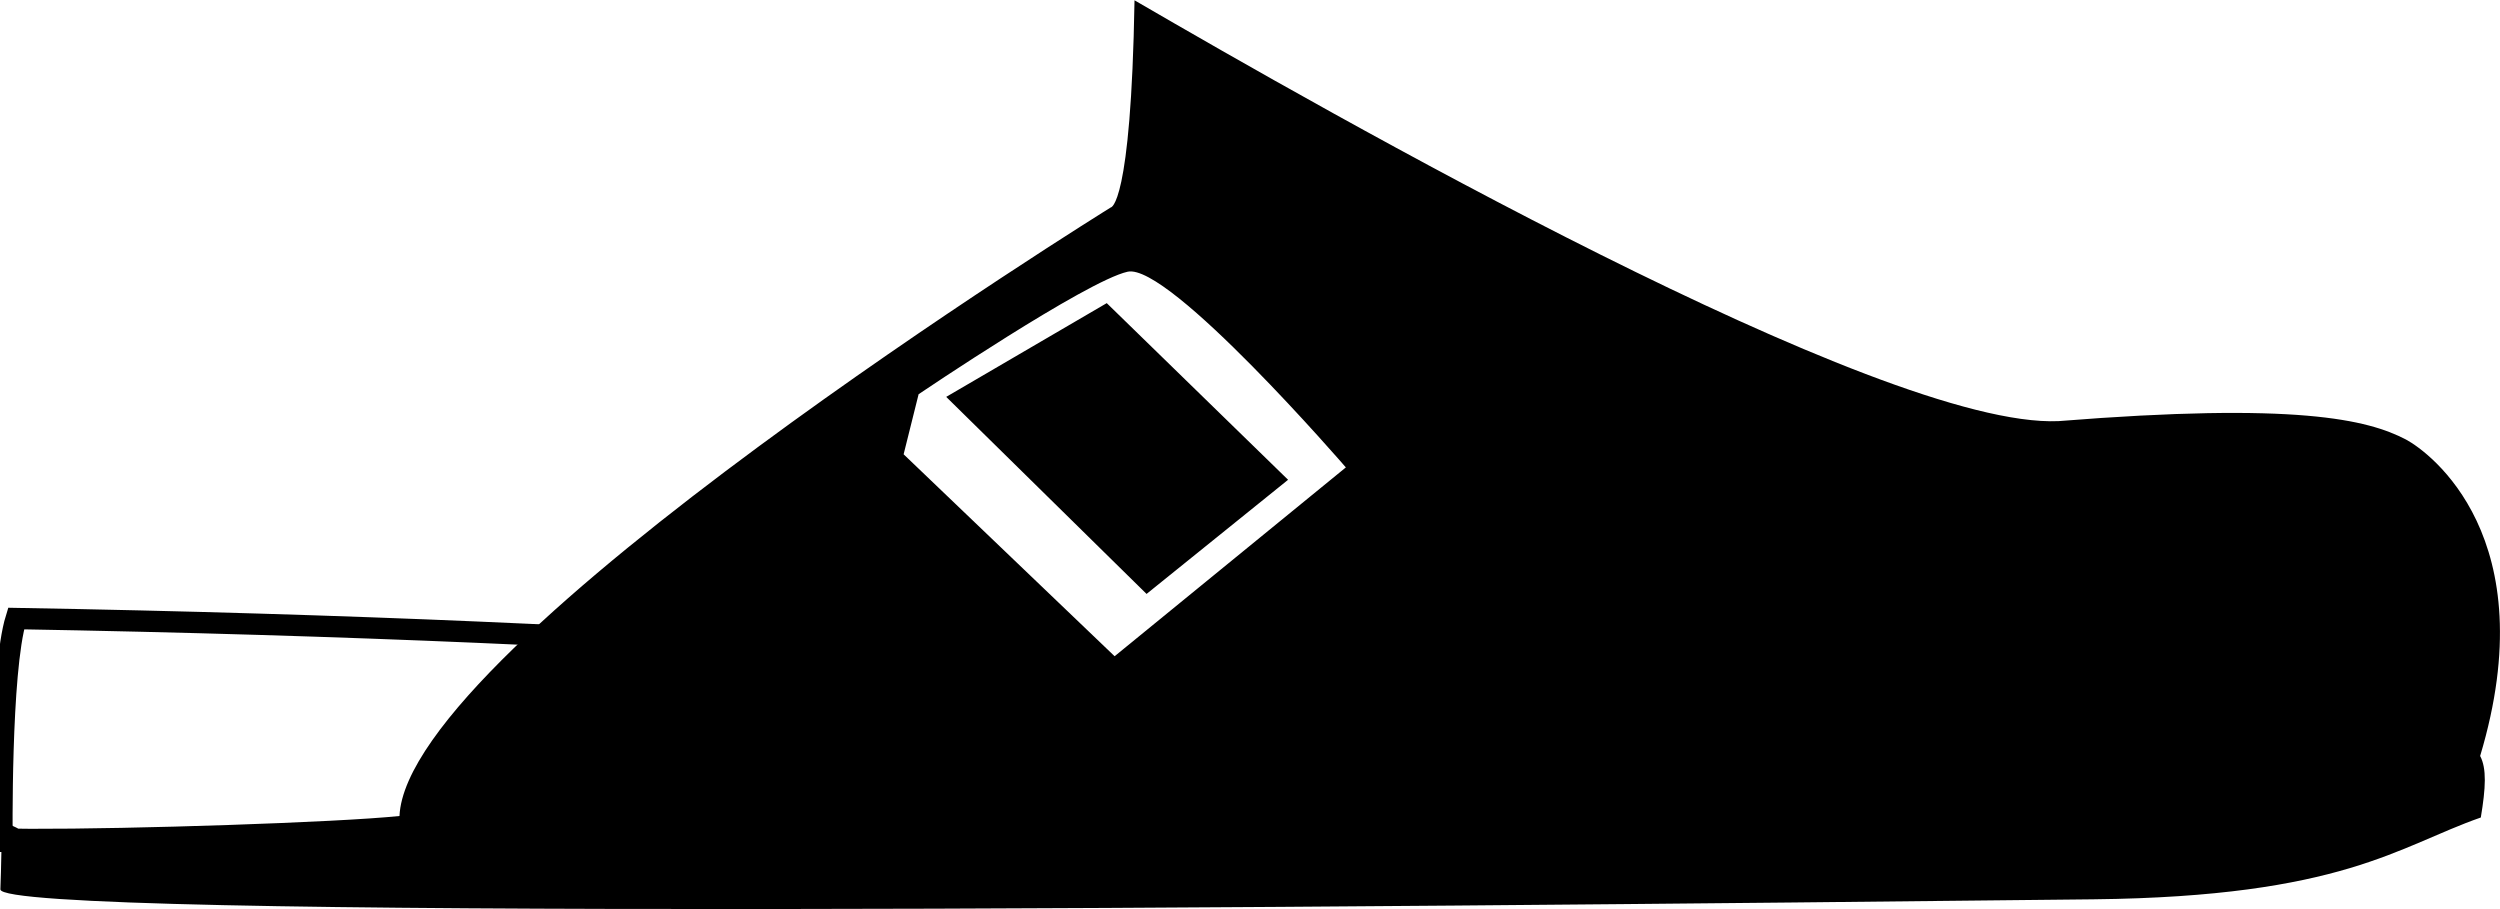 <?xml version="1.0" encoding="UTF-8" standalone="no"?>
<svg width="6330px" height="2302px" viewBox="0 0 6330 2302" version="1.1" xmlns="http://www.w3.org/2000/svg" xmlns:xlink="http://www.w3.org/1999/xlink" xmlns:sketch="http://www.bohemiancoding.com/sketch/ns">
    <!-- Generator: Sketch 3.3.3 (12072) - http://www.bohemiancoding.com/sketch -->
    <title>Boston</title>
    <desc>Created with Sketch.</desc>
    <defs></defs>
    <g id="Page-1" stroke="none" stroke-width="1" fill="none" fill-rule="evenodd" sketch:type="MSPage">
        <g id="Boston" sketch:type="MSLayerGroup">
            <path d="M40.812,1566.151 C3471.393,1626.032 4225.491,1970.243 5841.266,1966.24 C5898.352,2152.661 5805.175,2161.569 5805.175,2161.569 L5.083,2130.345 C5.083,2130.345 -0.121,1698.753 40.812,1566.151 Z" id="Path-2" stroke="#000000" stroke-width="54" sketch:type="MSShapeGroup"></path>
            <path d="M5.986,2086.339 C4.049,2095.615 3.141,2206.577 0.983,2251.772 C-2.774,2330.466 3430.26,2297.731 5300.974,2277.058 C5931.749,2270.087 6072.632,2142.774 6281.402,2069.92 C6293.989,1994.425 6296.439,1945.804 6279.729,1914.121 C6445.427,1361.757 6152.712,1145.482 6091.916,1112.875 C5994.448,1062.08 5814.093,1018.152 5212.078,1066.29 C4762.915,1085.892 3349.027,277.825 2872.608,0.759 C2863.853,524.463 2812.44,525.256 2812.44,525.256 C2812.44,525.256 1030.983,1629.03 1011.498,2066.119 C850.16,2082.665 331.671,2099.362 77.561,2098.523 C62.994,2098.475 46.307,2098.158 46.307,2098.158 C46.307,2098.158 7.923,2077.063 5.986,2086.339 Z M2855.141,687.994 C2750.569,711.248 2325.915,998.118 2325.915,998.118 L2287.977,1150.282 L2822.215,1661.594 L3407.718,1183.474 C3407.718,1183.474 2959.713,664.741 2855.141,687.994 Z M2802.304,767.528 L2395.789,1004.909 L2903.097,1503.829 L3261.423,1214.814 L2802.304,767.528 Z" id="Path-1" fill="#000000" sketch:type="MSShapeGroup"></path>
        </g>
    </g>
</svg>